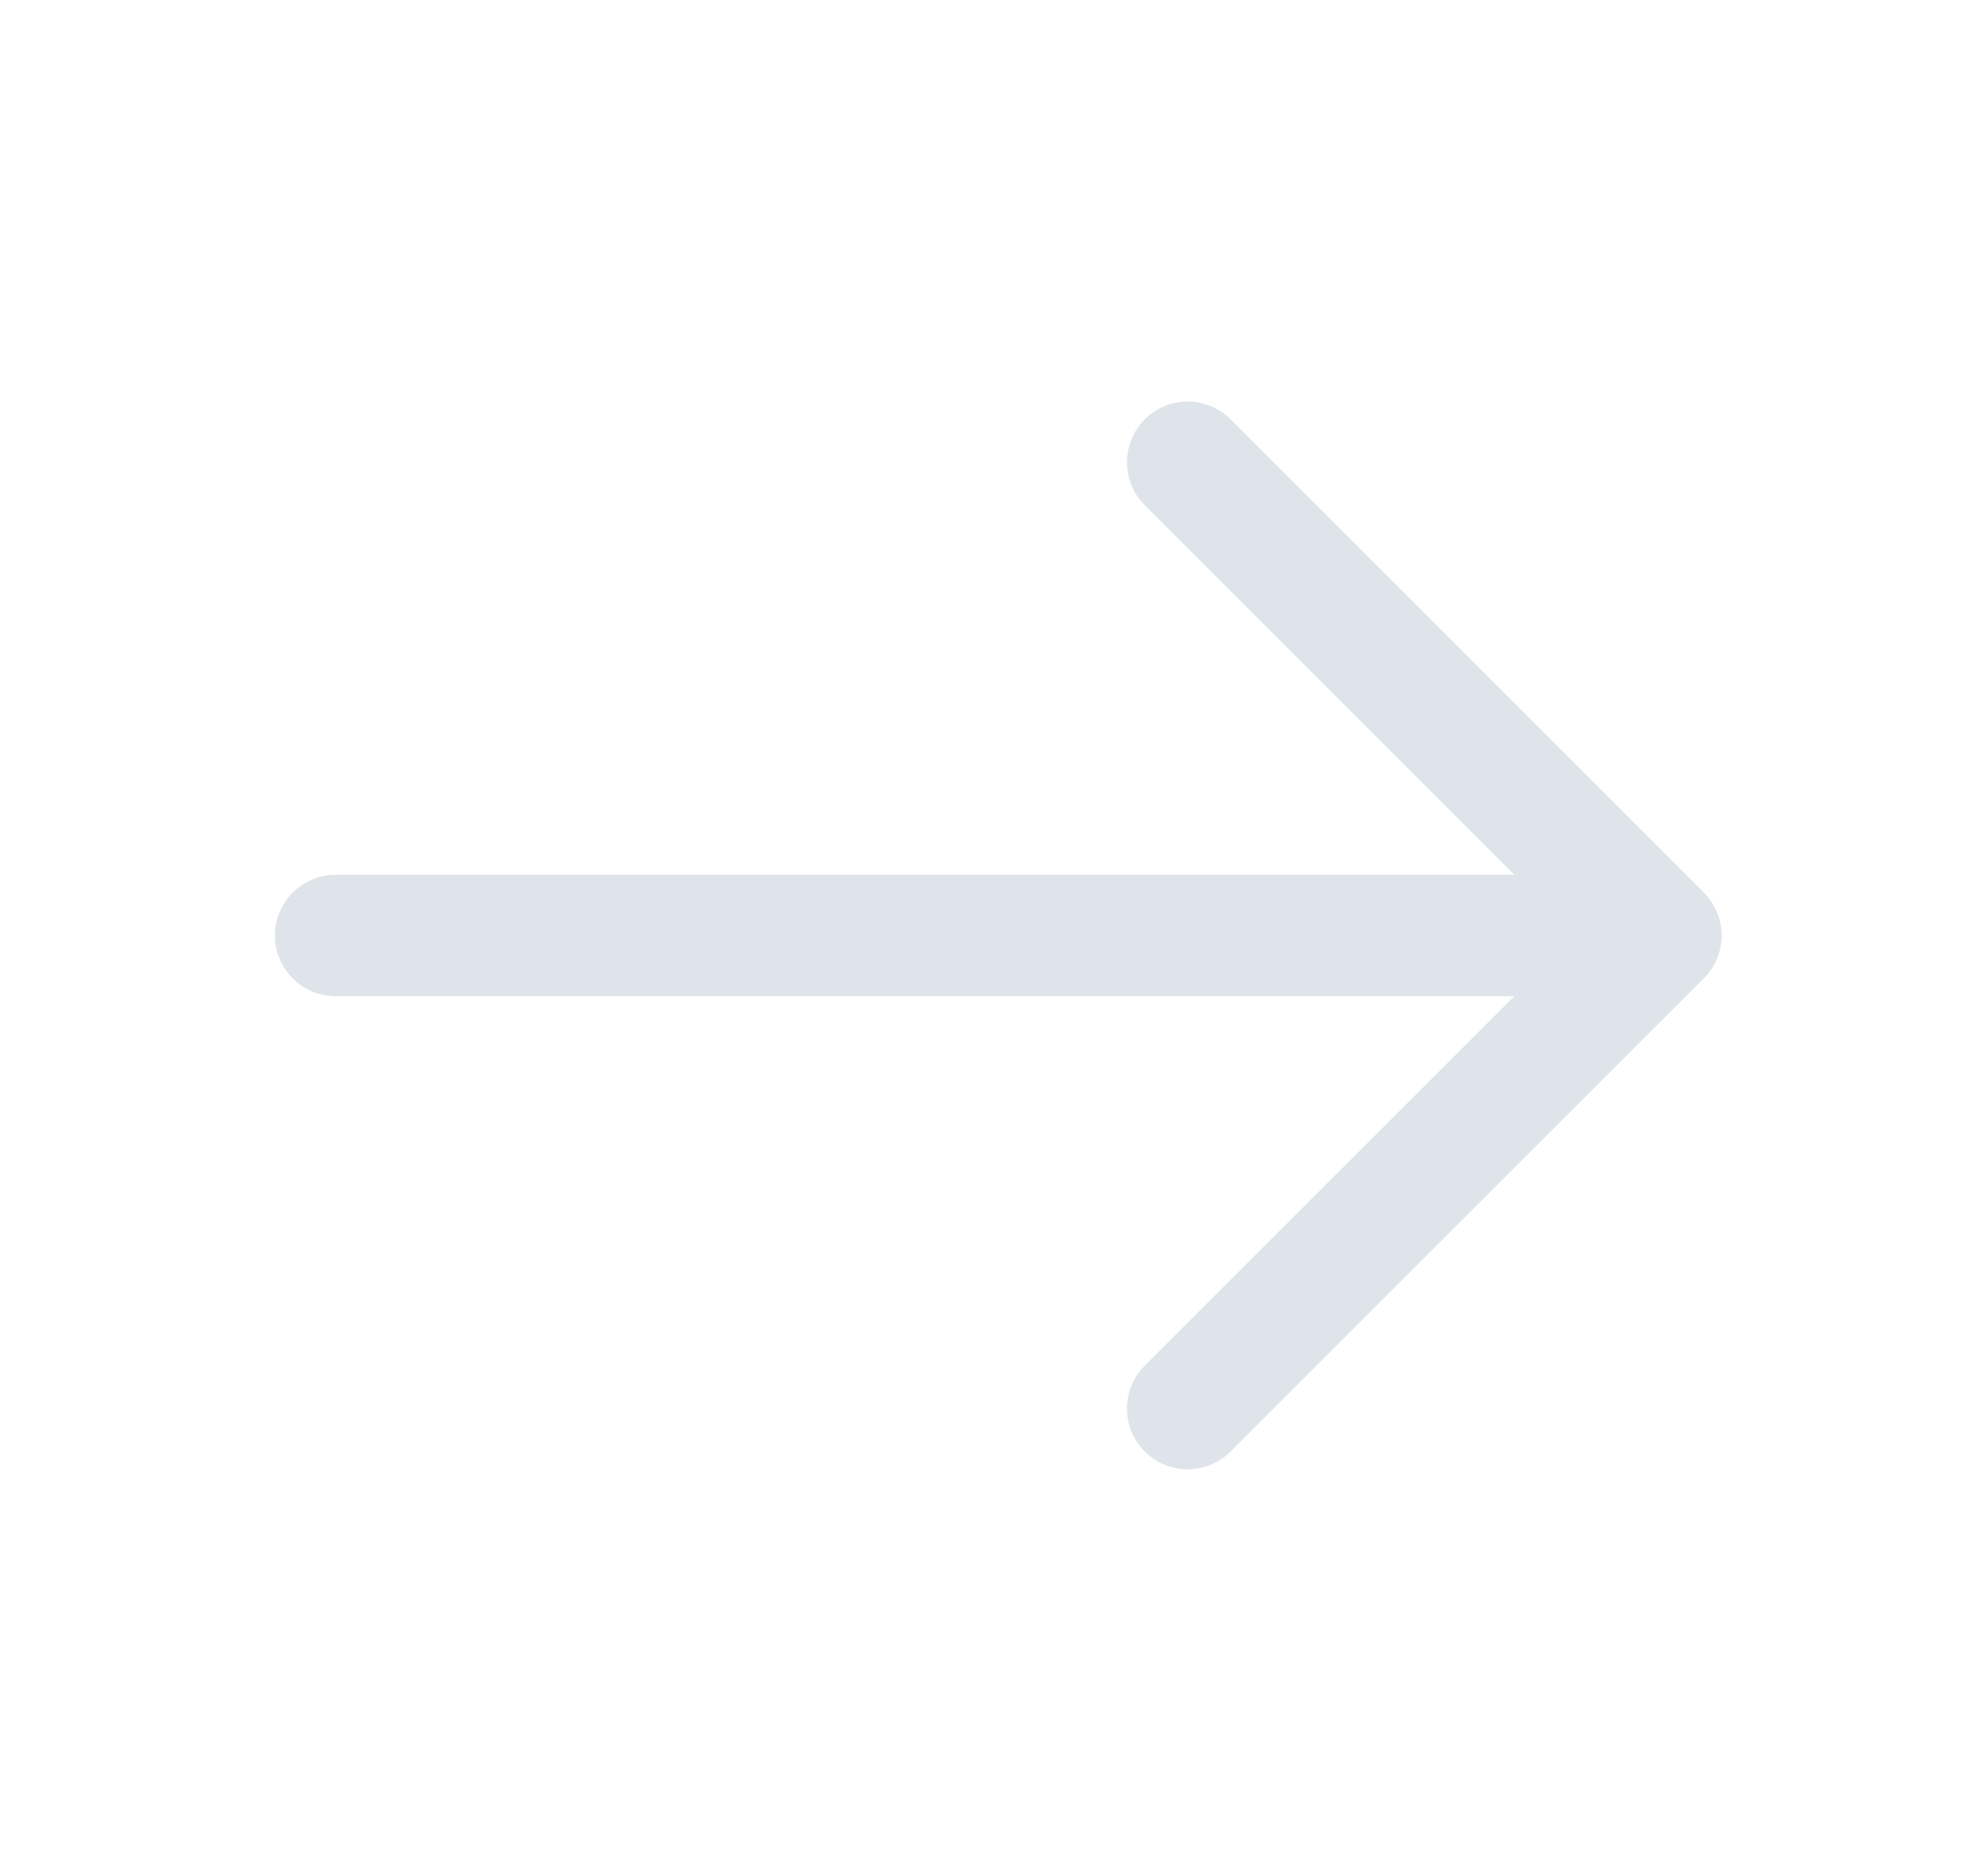 <svg width="17" height="16" viewBox="0 0 17 16" fill="none" xmlns="http://www.w3.org/2000/svg">
<path d="M10.156 3.953L14.203 8L10.156 12.046" stroke="#DEE4E9" stroke-width="1.038" stroke-miterlimit="10" stroke-linecap="round" stroke-linejoin="round"/>
<path d="M2.87 8H14.09" stroke="#DEE4E9" stroke-width="1.038" stroke-miterlimit="10" stroke-linecap="round" stroke-linejoin="round"/>
</svg>
